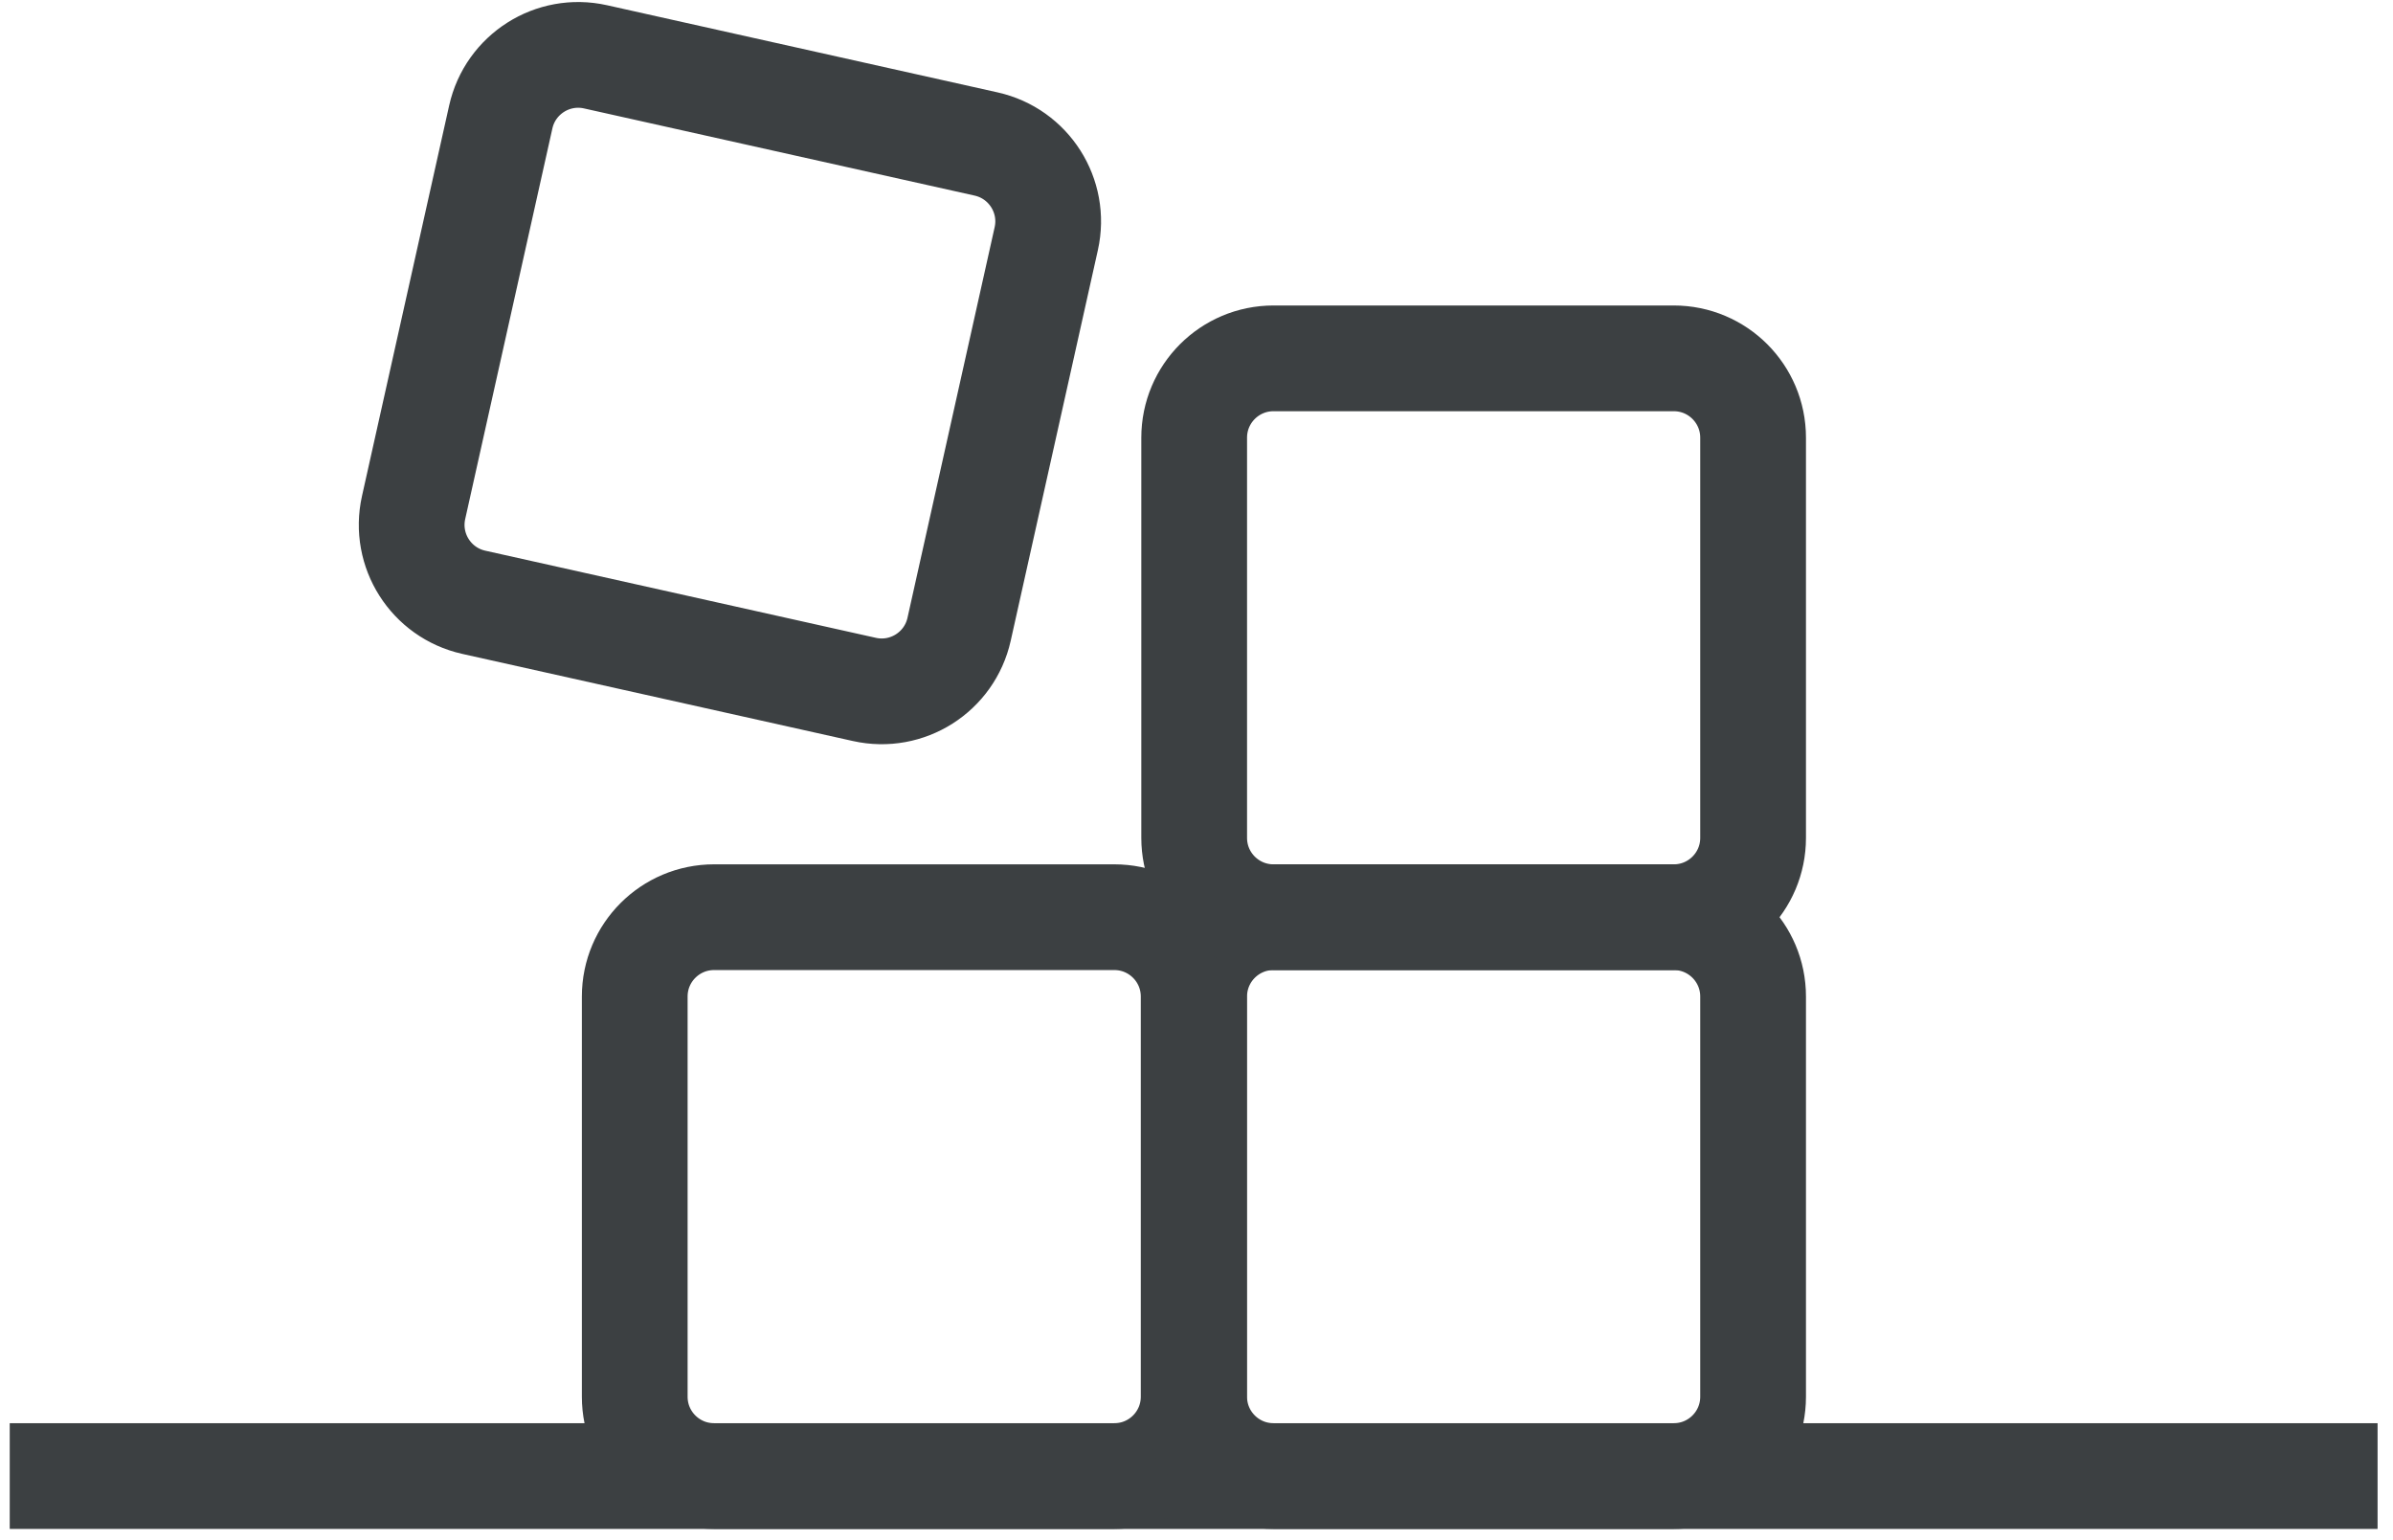 <svg xmlns="http://www.w3.org/2000/svg" width="101" height="65" viewBox="0 0 101 65" fill="none"><path d="M0.411 62.305H100.349" stroke="#3C4042" stroke-width="4.463" stroke-miterlimit="10"></path><path d="M47.032 38.715H30.138C28.289 38.715 26.79 40.214 26.79 42.063V58.957C26.79 60.806 28.289 62.305 30.138 62.305H47.032C48.881 62.305 50.38 60.806 50.38 58.957V42.063C50.38 40.214 48.881 38.715 47.032 38.715Z" stroke="#3C4042" stroke-width="4.463" stroke-miterlimit="10"></path><path d="M70.644 38.715H53.75C51.901 38.715 50.402 40.214 50.402 42.063V58.957C50.402 60.806 51.901 62.305 53.75 62.305H70.644C72.493 62.305 73.992 60.806 73.992 58.957V42.063C73.992 40.214 72.493 38.715 70.644 38.715Z" stroke="#3C4042" stroke-width="4.463" stroke-miterlimit="10"></path><path d="M41.621 6.078L25.132 2.398C23.328 1.996 21.539 3.132 21.136 4.936L17.456 21.425C17.054 23.23 18.19 25.019 19.994 25.422L36.483 29.101C38.288 29.504 40.077 28.367 40.48 26.563L44.159 10.074C44.562 8.27 43.425 6.481 41.621 6.078Z" stroke="#3C4042" stroke-width="4.463" stroke-miterlimit="10"></path><path d="M70.644 15.126H53.75C51.901 15.126 50.402 16.625 50.402 18.474V35.368C50.402 37.217 51.901 38.715 53.75 38.715H70.644C72.493 38.715 73.992 37.217 73.992 35.368V18.474C73.992 16.625 72.493 15.126 70.644 15.126Z" stroke="#3C4042" stroke-width="4.463" stroke-miterlimit="10"></path></svg>